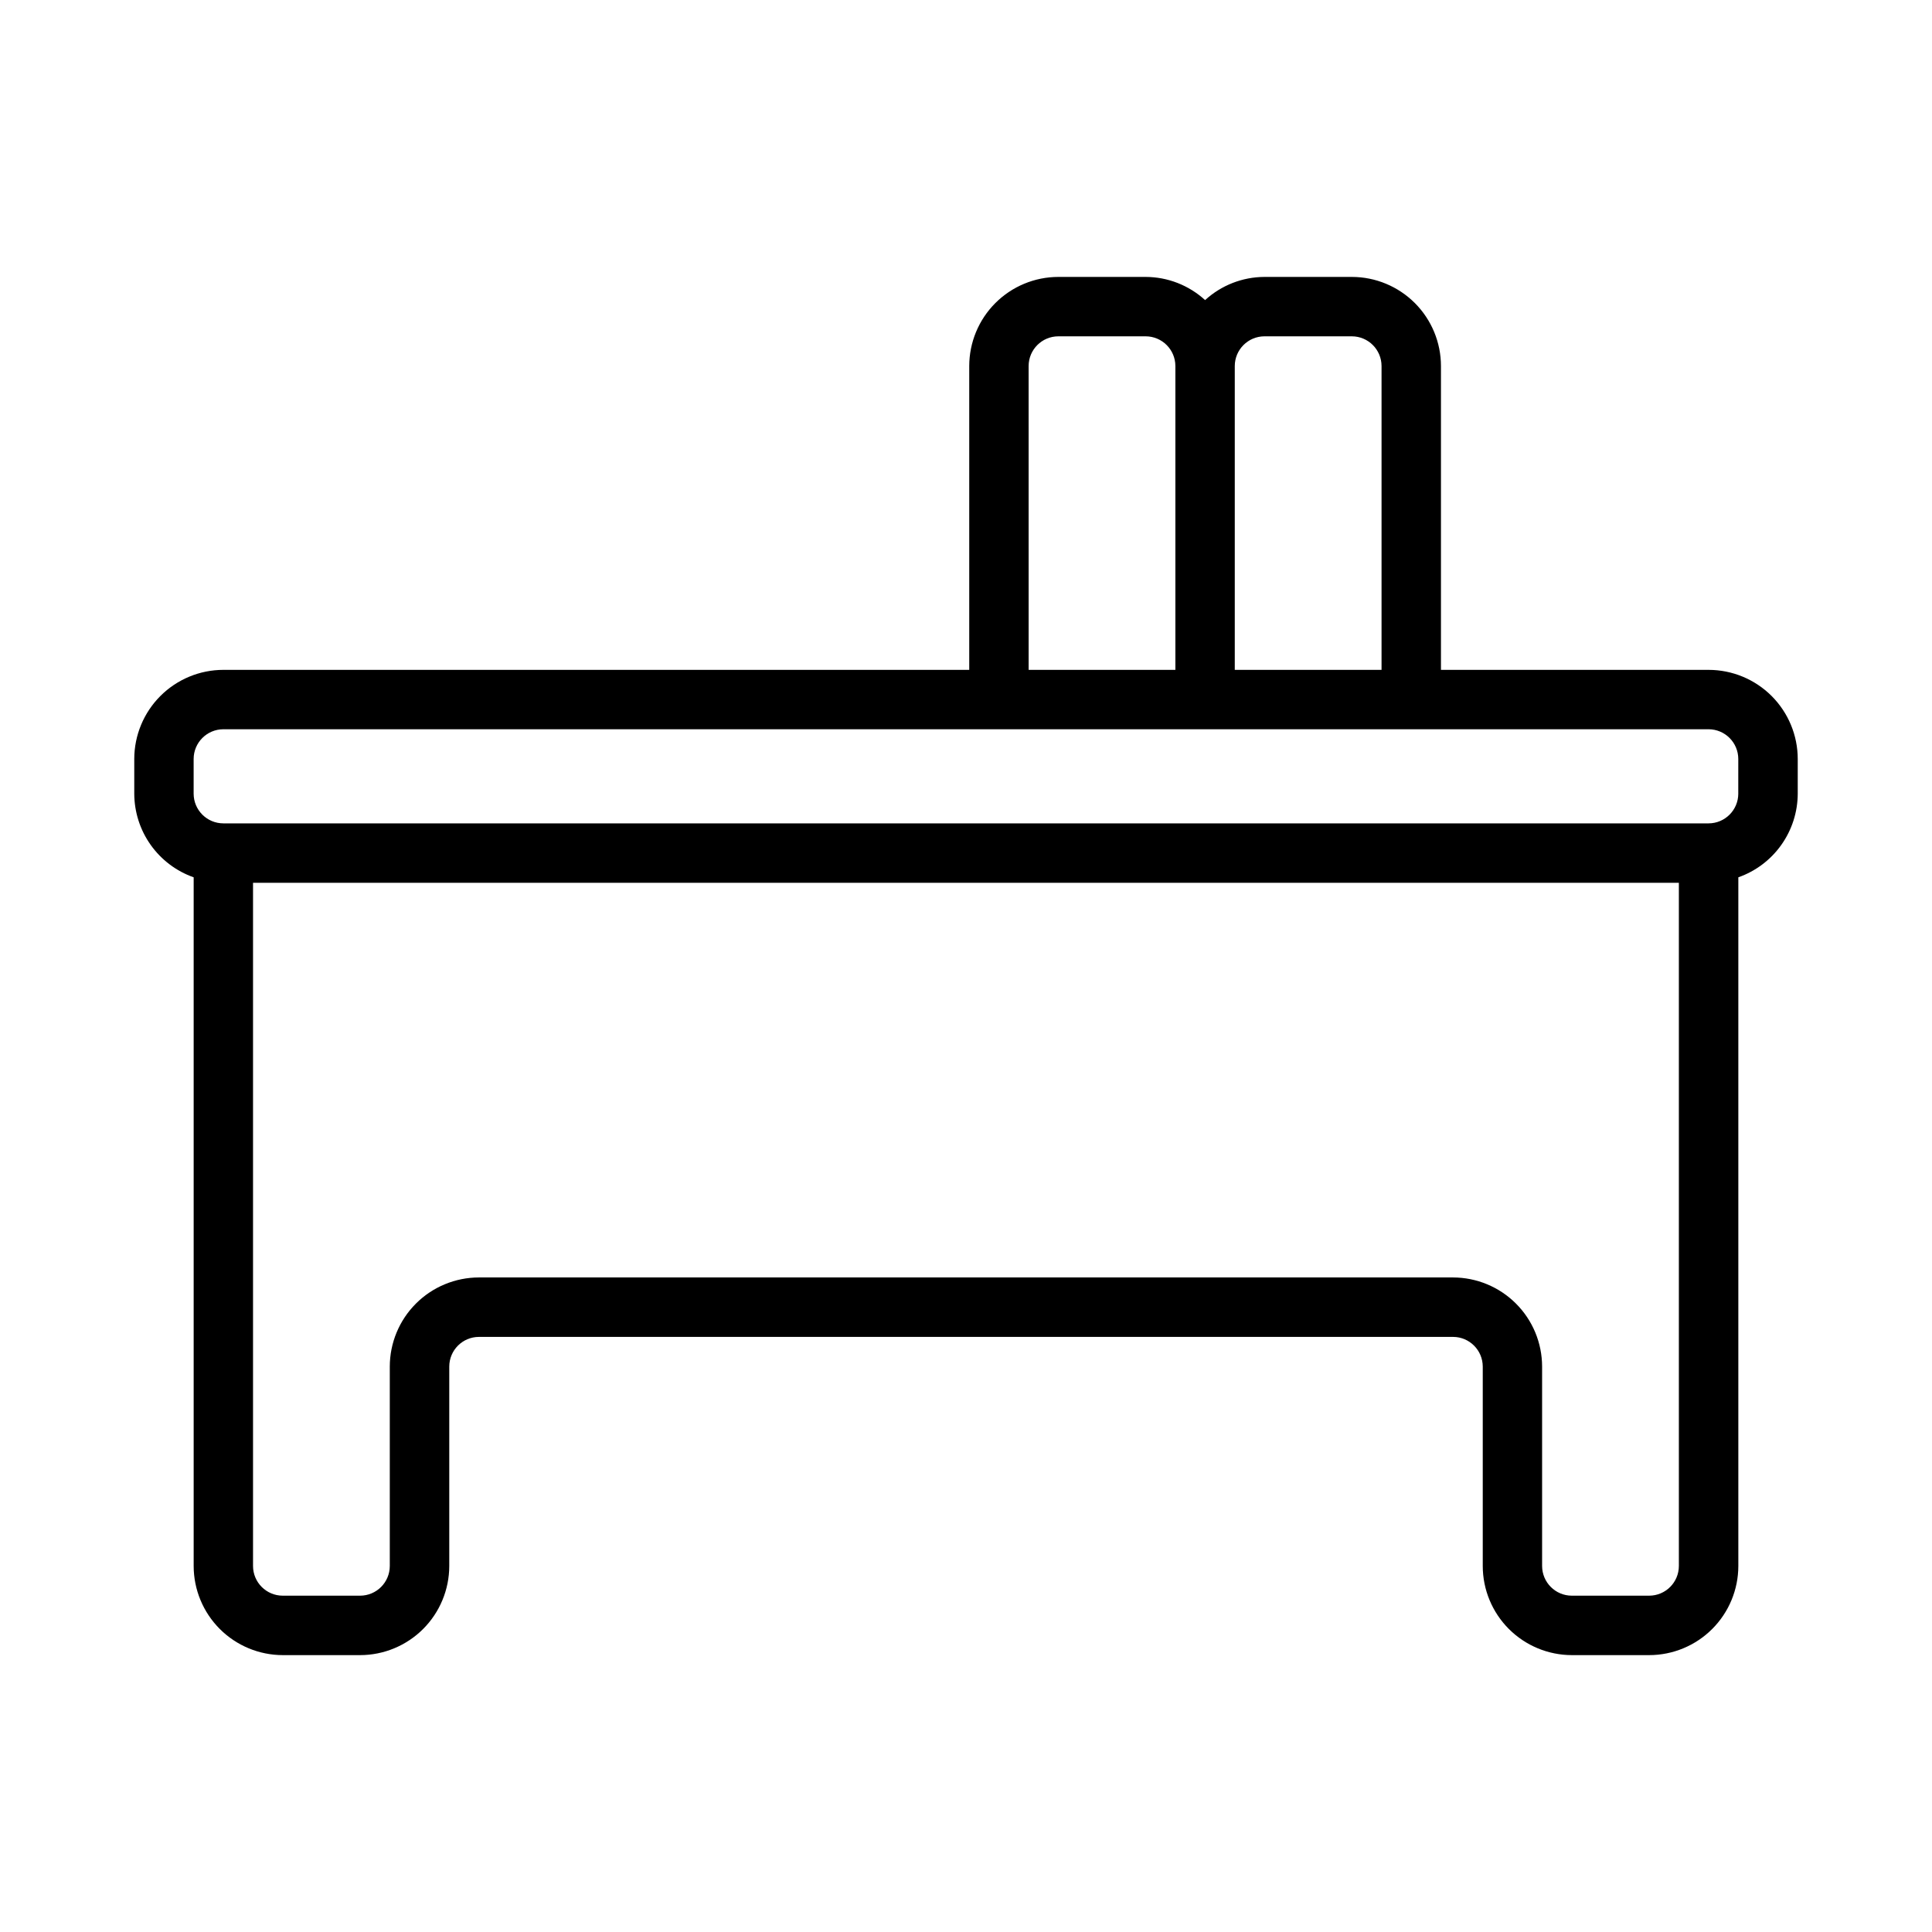 <?xml version="1.0" encoding="UTF-8"?>
<!-- Uploaded to: SVG Repo, www.svgrepo.com, Generator: SVG Repo Mixer Tools -->
<svg fill="#000000" width="800px" height="800px" version="1.1" viewBox="144 144 512 512" xmlns="http://www.w3.org/2000/svg">
 <path d="m596.8 321.52h-70.93v-80.52c-0.004-6.258-2.496-12.262-6.922-16.691-4.43-4.426-10.434-6.918-16.691-6.922h-23.152c-5.828 0.016-11.441 2.207-15.742 6.141-4.301-3.934-9.914-6.125-15.746-6.141h-23.145 0.004c-6.262 0.004-12.266 2.496-16.691 6.922-4.43 4.43-6.918 10.434-6.926 16.691v80.52h-197.66c-6.262 0.004-12.266 2.496-16.691 6.922-4.43 4.43-6.918 10.434-6.926 16.691v9.199c0.016 4.867 1.535 9.613 4.356 13.582s6.797 6.965 11.387 8.582v182.51c0.008 6.262 2.5 12.262 6.926 16.691 4.43 4.426 10.43 6.918 16.691 6.926h20.5c6.262-0.008 12.262-2.5 16.691-6.926 4.426-4.43 6.918-10.43 6.926-16.691v-52.844c0.004-4.344 3.523-7.867 7.871-7.871h258.14c4.348 0.004 7.867 3.527 7.875 7.871v52.844c0.004 6.262 2.496 12.262 6.922 16.691 4.43 4.426 10.434 6.918 16.691 6.926h20.5c6.262-0.008 12.266-2.5 16.691-6.926 4.43-4.43 6.918-10.43 6.926-16.691v-182.51c4.59-1.617 8.57-4.617 11.387-8.586 2.82-3.969 4.34-8.711 4.356-13.578v-9.199c-0.004-6.258-2.496-12.262-6.922-16.691-4.43-4.426-10.434-6.918-16.691-6.922zm-117.7-88.391h23.152c4.344 0.008 7.863 3.527 7.871 7.871v80.52h-38.895v-80.52c0.008-4.344 3.527-7.863 7.871-7.871zm-62.504 7.871c0.008-4.344 3.527-7.863 7.875-7.871h23.145-0.004c4.348 0.008 7.867 3.527 7.875 7.871v80.52h-38.887zm172.32 318c-0.004 4.344-3.527 7.867-7.871 7.871h-20.5c-4.344-0.004-7.863-3.527-7.871-7.871v-52.844c-0.008-6.262-2.496-12.266-6.926-16.691-4.426-4.43-10.43-6.918-16.691-6.926h-258.14c-6.262 0.008-12.266 2.496-16.691 6.926-4.43 4.426-6.918 10.43-6.926 16.691v52.844c-0.004 4.344-3.527 7.867-7.871 7.871h-20.5c-4.344-0.004-7.867-3.527-7.871-7.871v-181.05l377.86-0.004zm15.742-204.67h0.004c-0.008 4.344-3.527 7.863-7.871 7.871h-393.6c-4.348-0.008-7.867-3.527-7.875-7.871v-9.199c0.008-4.344 3.527-7.863 7.875-7.871h393.6c4.344 0.008 7.863 3.527 7.871 7.871z"/>
</svg>